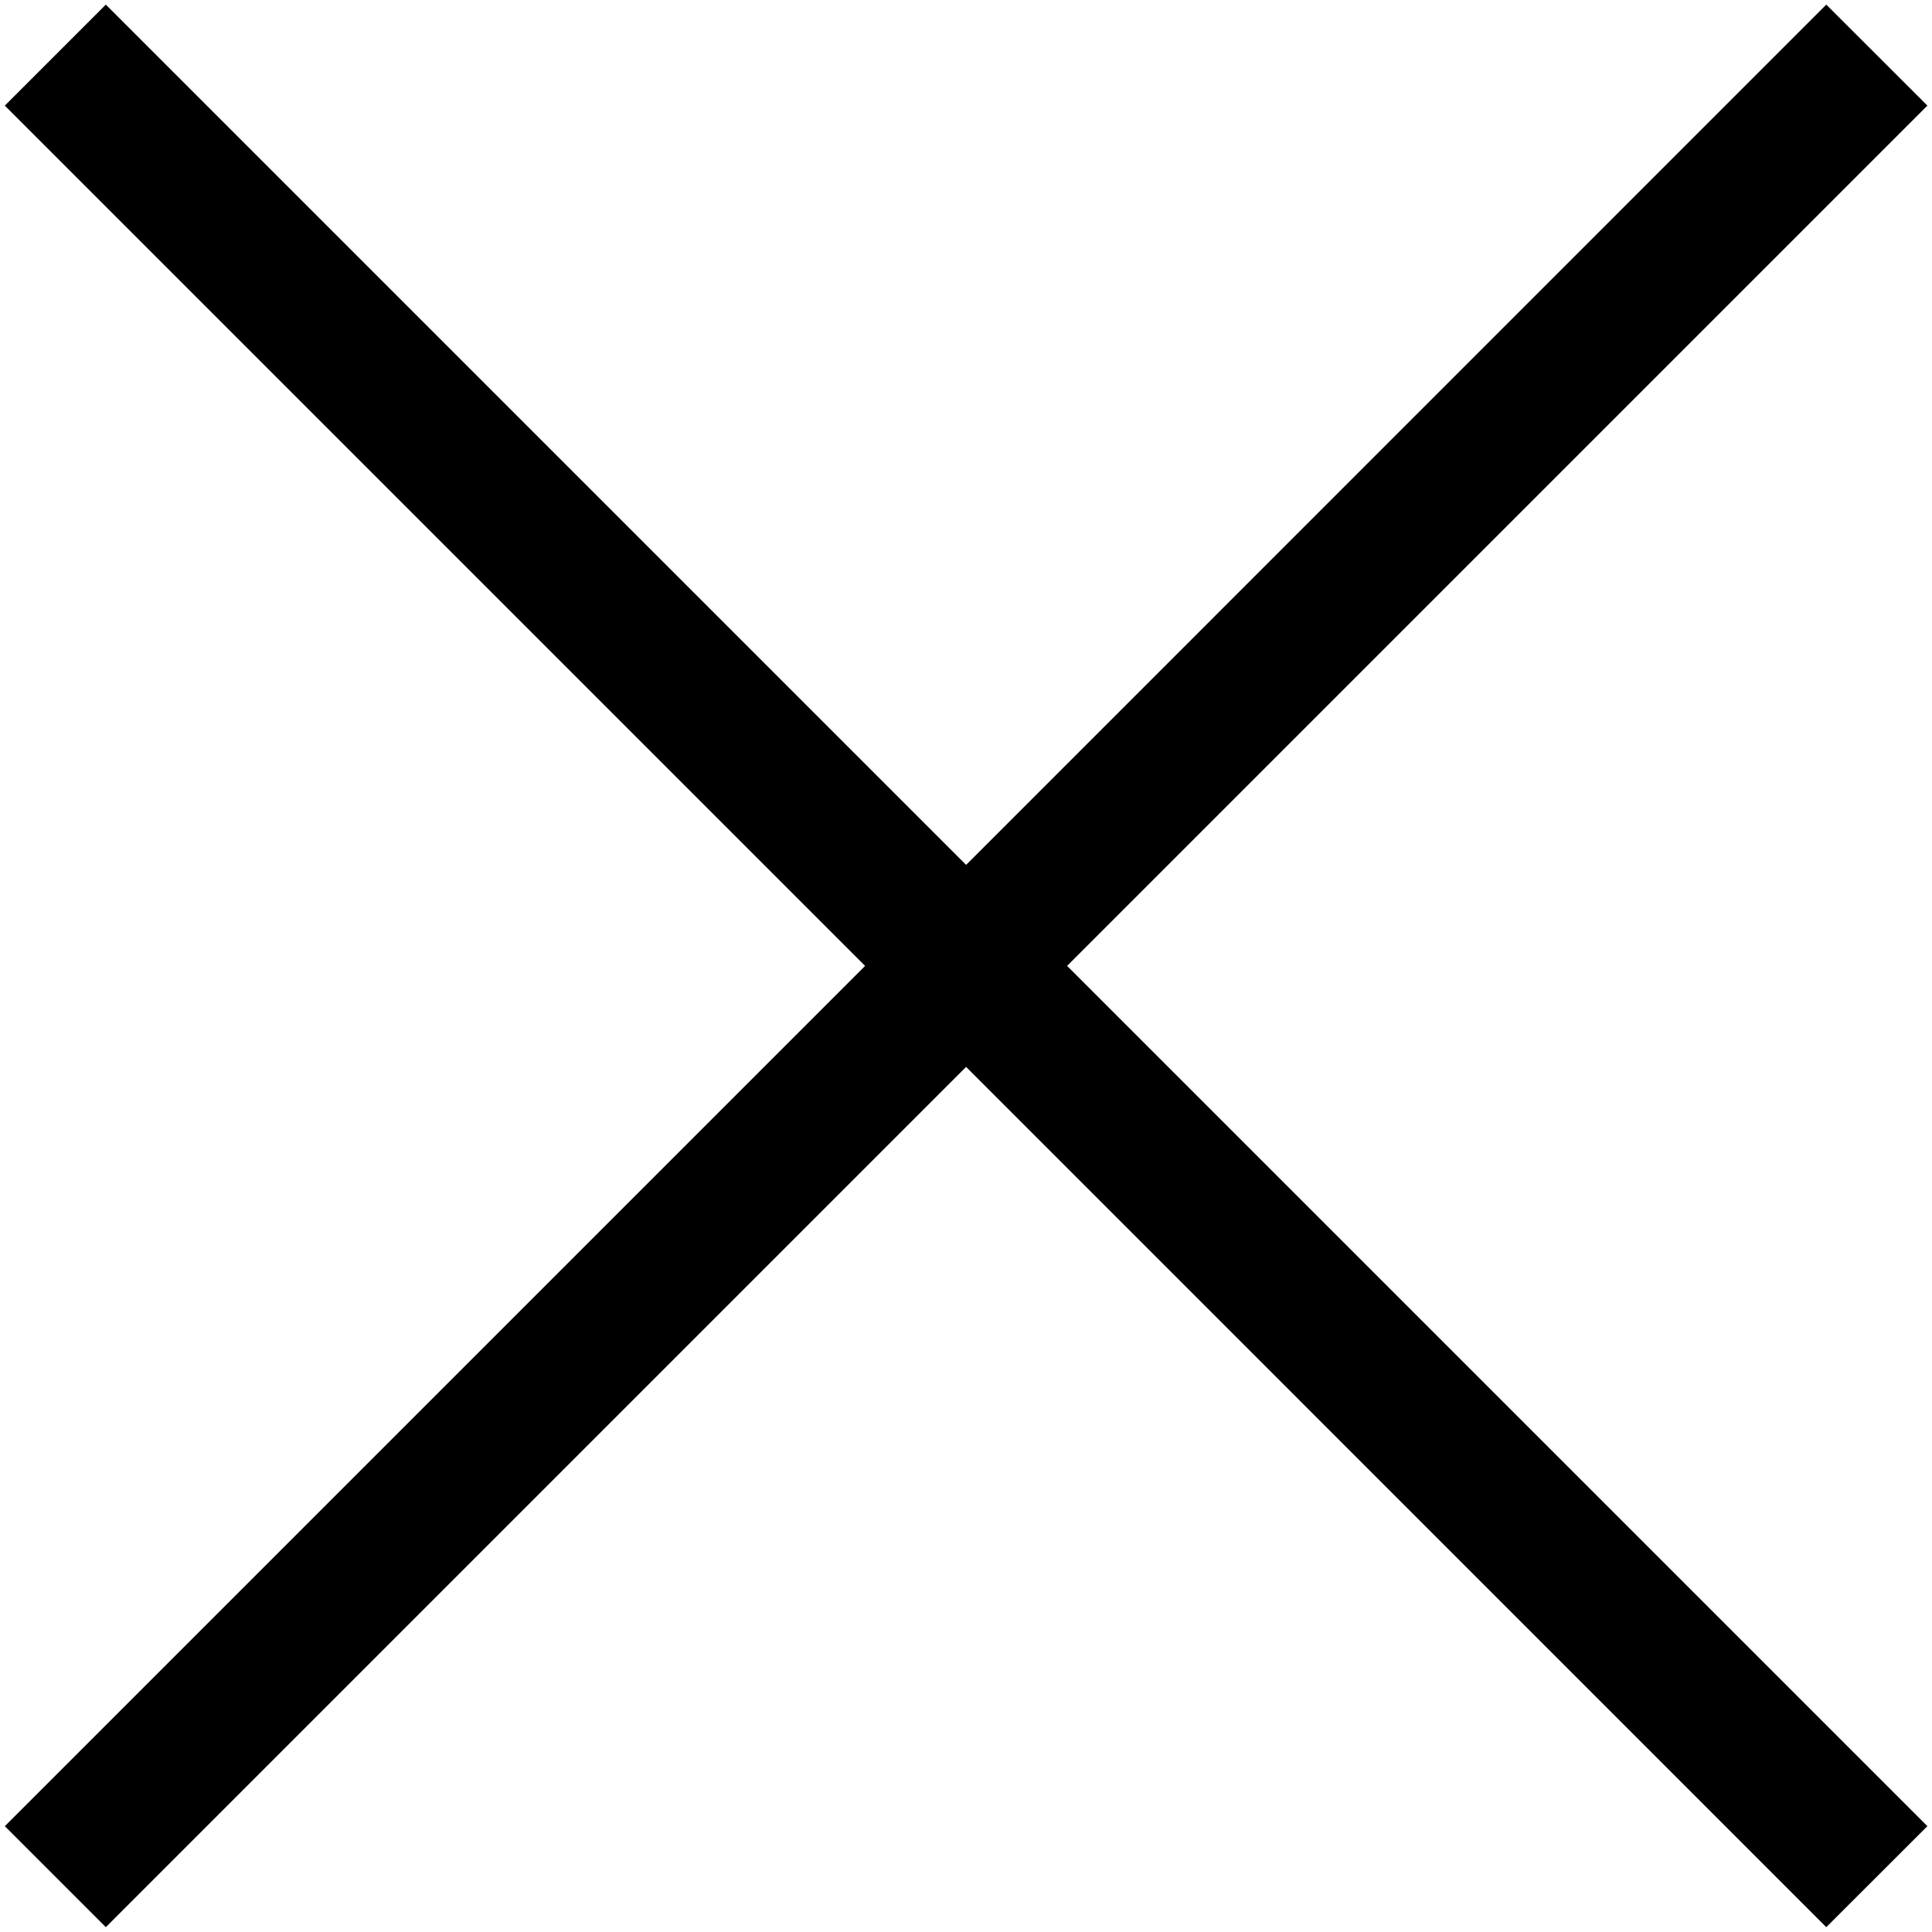 <svg width="18" height="18" viewBox="0 0 18 18" fill="none" xmlns="http://www.w3.org/2000/svg">
<path d="M17.957 0.984L17.015 0.043L9.001 8.058L0.986 0.043L0.045 0.984L8.06 8.999L0.045 17.014L0.986 17.955L9.001 9.94L17.015 17.955L17.957 17.014L9.942 8.999L17.957 0.984Z" fill="black"/>
</svg>
